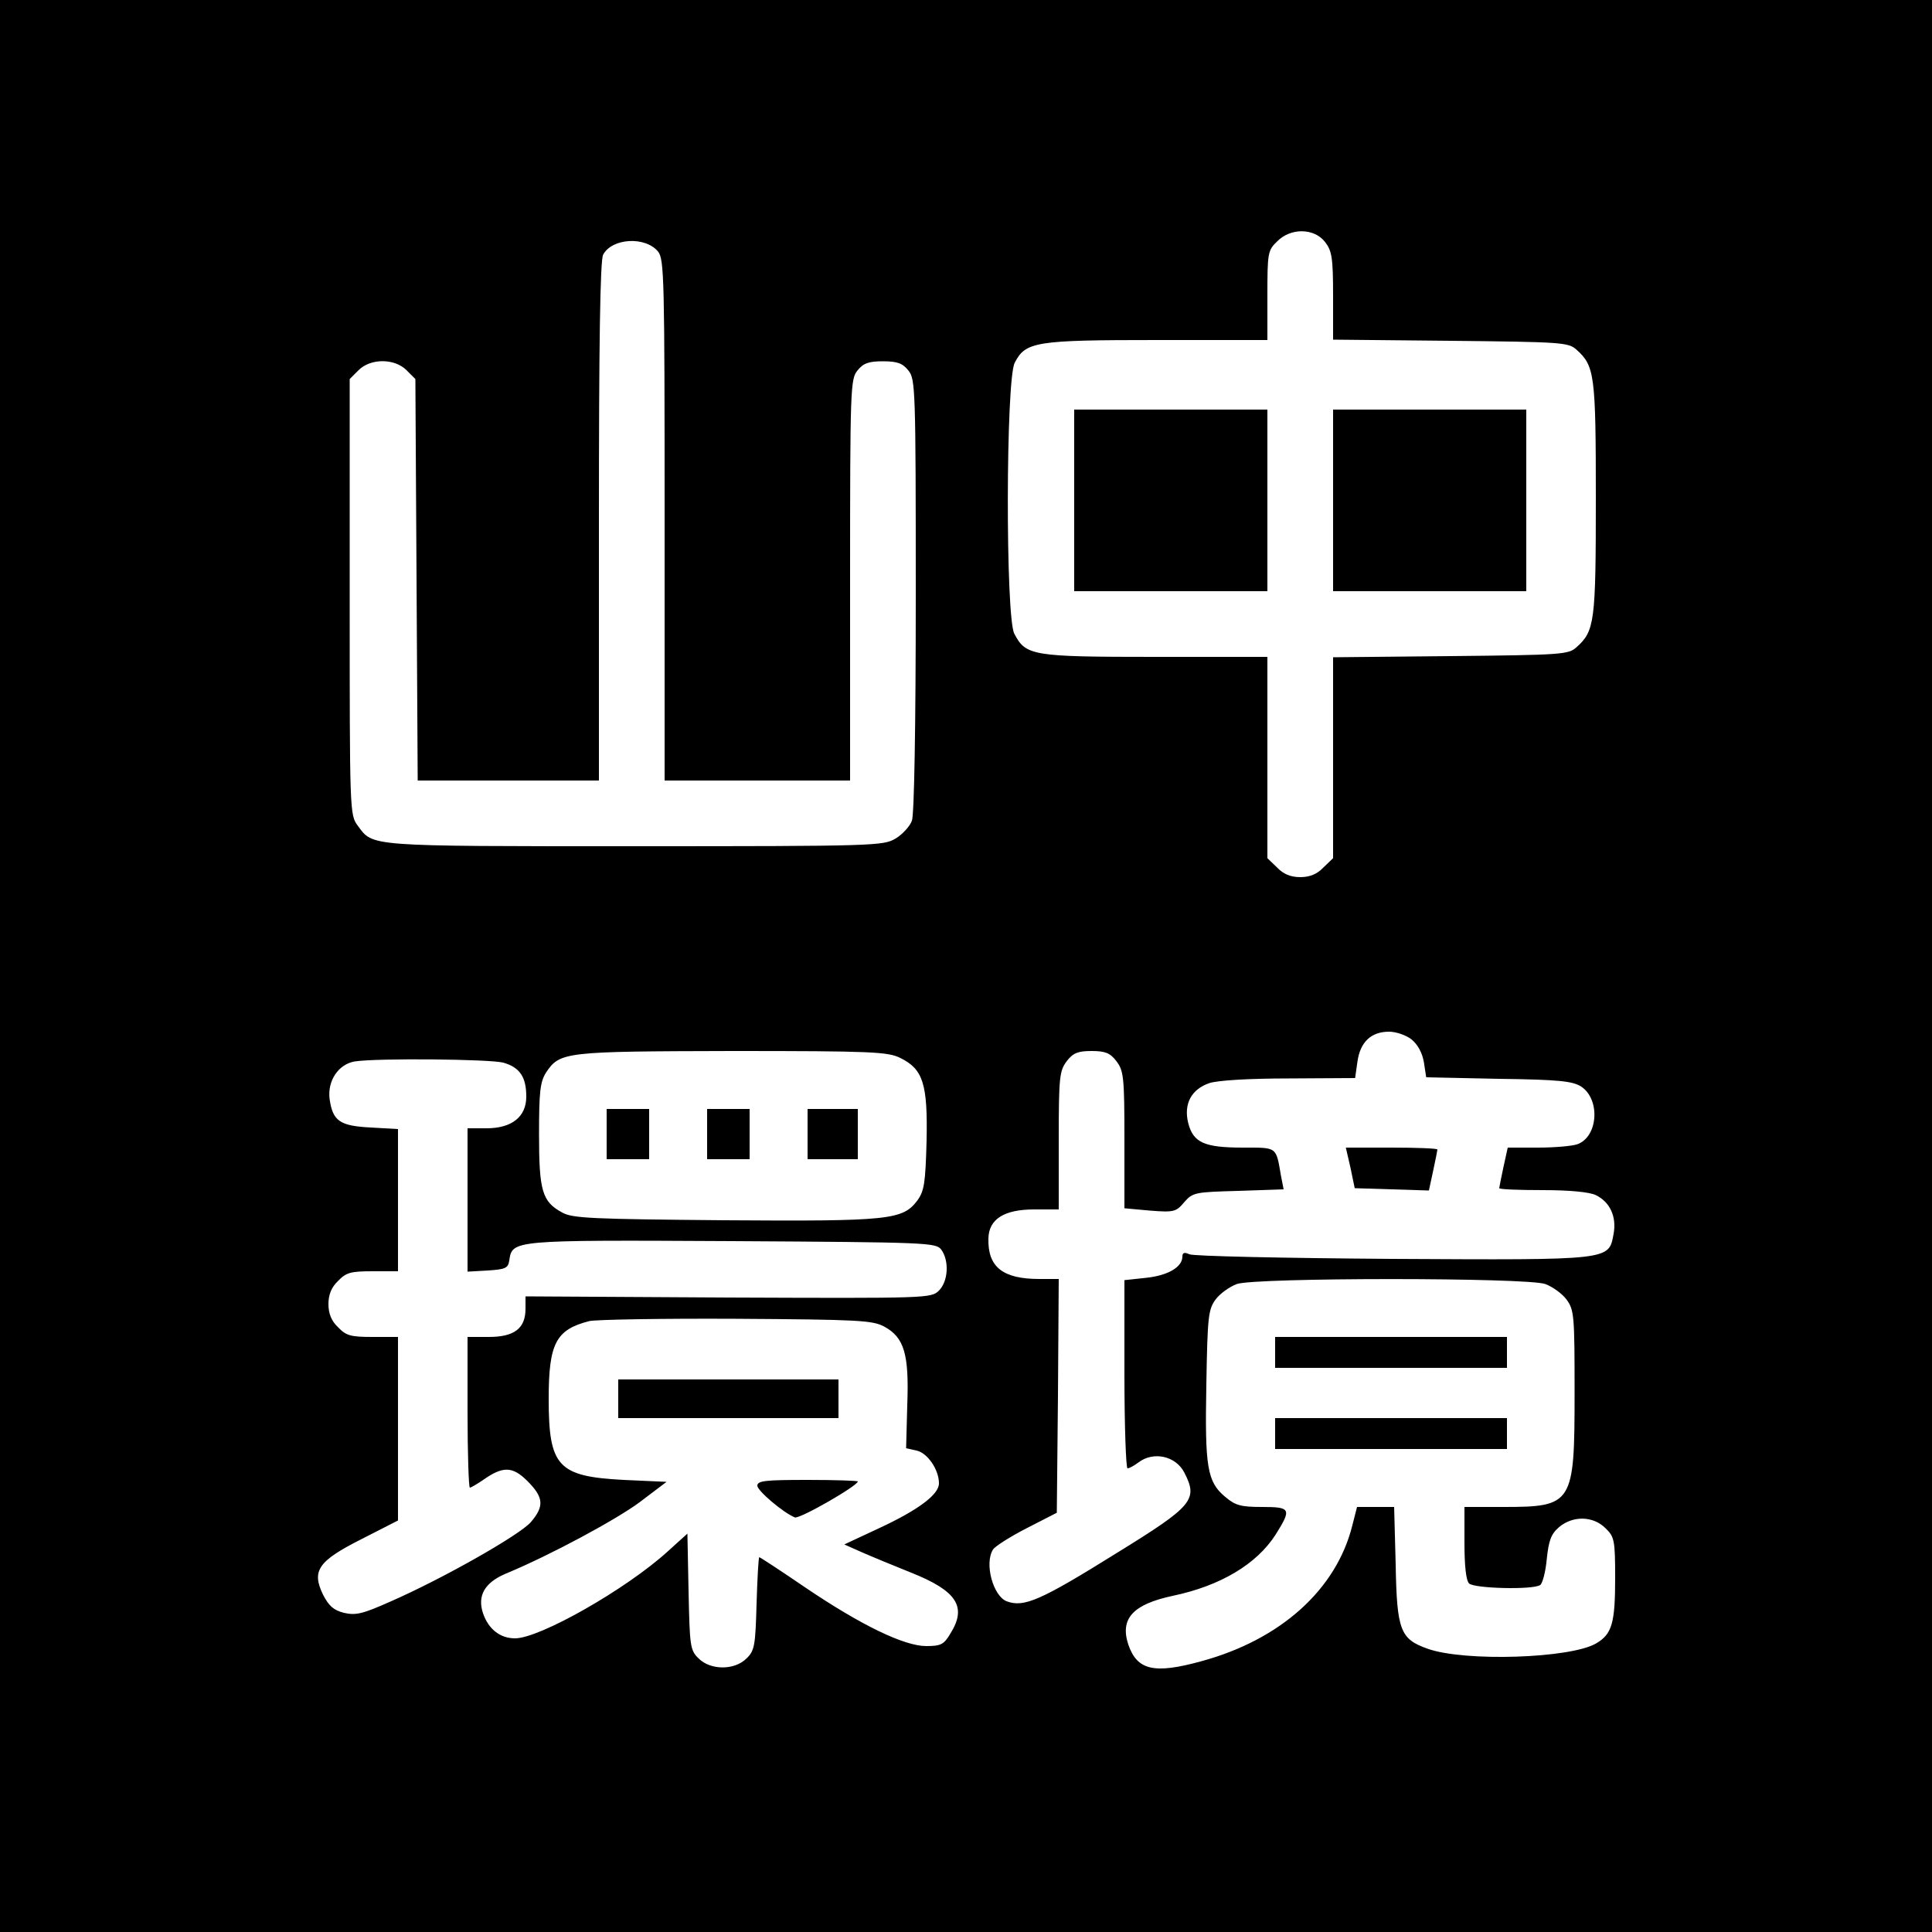<?xml version="1.0" standalone="no"?>
<!DOCTYPE svg PUBLIC "-//W3C//DTD SVG 20010904//EN"
 "http://www.w3.org/TR/2001/REC-SVG-20010904/DTD/svg10.dtd">
<svg version="1.0" xmlns="http://www.w3.org/2000/svg"
 width="500pt" height="500pt" viewBox="0 0 500 500"
 preserveAspectRatio="xMidYMid meet">
<g transform="translate(0,500) scale(0.1,-0.1)"
fill="#000000" stroke="none">
<path d="M0 2500 l0 -2500 2500 0 2500 0 0 2500 0 2500 -2500 0 -2500 0 0
-2500z m3429 1874 c18 -23 21 -41 21 -140 l0 -113 304 -3 c288 -3 305 -4 326
-23 47 -42 50 -65 50 -385 0 -320 -3 -343 -50 -385 -21 -19 -38 -20 -326 -23
l-304 -3 0 -260 0 -260 -25 -24 c-16 -17 -35 -25 -60 -25 -25 0 -44 8 -60 25
l-25 24 0 261 0 260 -290 0 c-320 0 -335 3 -365 60 -23 44 -22 657 1 701 28
55 54 59 369 59 l285 0 0 115 c0 110 1 117 25 140 35 36 96 35 124 -1z m-1726
-25 c16 -20 17 -68 17 -695 l0 -674 240 0 240 0 0 519 c0 496 1 520 19 542 15
19 29 24 66 24 37 0 51 -5 66 -24 18 -22 19 -47 19 -581 0 -339 -4 -569 -10
-584 -5 -14 -24 -35 -42 -46 -32 -19 -51 -20 -678 -20 -694 0 -674 -1 -714 53
-21 28 -21 35 -21 592 l0 564 23 23 c31 31 93 31 124 0 l23 -23 3 -519 3 -520
234 0 235 0 0 671 c0 455 3 677 11 690 23 43 109 48 142 8z m1950 -2039 c16
-13 28 -35 32 -59 l6 -39 188 -4 c156 -2 191 -6 213 -20 50 -33 44 -129 -9
-149 -13 -5 -60 -9 -103 -9 l-78 0 -11 -50 c-6 -28 -11 -53 -11 -55 0 -3 51
-5 113 -5 69 0 121 -5 137 -13 37 -18 54 -56 46 -100 -13 -69 -2 -68 -573 -65
-280 2 -516 7 -525 12 -13 6 -18 4 -18 -6 0 -27 -37 -49 -94 -55 l-56 -6 0
-243 c0 -134 4 -244 8 -244 5 0 17 7 28 15 39 30 97 17 119 -26 36 -70 23 -86
-173 -207 -199 -124 -242 -143 -287 -126 -35 14 -58 98 -35 134 5 8 44 33 87
55 l78 40 3 303 2 302 -50 0 c-95 0 -134 31 -132 105 1 50 41 75 118 75 l64 0
0 179 c0 165 2 180 21 205 16 21 29 26 64 26 35 0 48 -5 64 -26 19 -25 21 -40
21 -204 l0 -177 66 -6 c63 -5 68 -3 89 22 22 25 28 26 140 29 l117 4 -7 36
c-13 75 -9 72 -98 72 -101 0 -129 13 -142 64 -12 49 8 87 55 103 22 7 101 12
206 12 l171 1 6 42 c7 51 35 78 82 78 18 0 44 -9 58 -20z m-1323 -48 c59 -29
71 -67 68 -214 -3 -110 -6 -130 -24 -155 -38 -50 -71 -54 -499 -51 -342 3
-394 5 -420 20 -52 28 -60 56 -60 203 0 110 3 135 18 159 36 54 47 55 482 56
361 0 403 -2 435 -18z m-1028 -12 c43 -12 60 -37 60 -88 0 -52 -37 -82 -103
-82 l-49 0 0 -186 0 -185 53 3 c45 3 52 6 55 26 8 53 6 53 576 50 509 -3 528
-4 542 -22 21 -29 18 -82 -6 -106 -20 -20 -30 -20 -545 -18 l-525 3 0 -32 c0
-51 -29 -73 -95 -73 l-55 0 0 -195 c0 -107 3 -195 6 -195 3 0 18 9 33 19 52
37 77 37 116 -2 42 -42 44 -65 9 -106 -28 -33 -229 -147 -364 -206 -72 -32
-89 -36 -120 -29 -27 7 -39 18 -54 47 -30 62 -13 87 100 144 l94 48 0 238 0
237 -65 0 c-57 0 -69 3 -90 25 -17 16 -25 35 -25 60 0 25 8 44 25 60 21 22 33
25 90 25 l65 0 0 184 0 184 -70 4 c-81 4 -99 17 -107 74 -6 47 23 90 65 97 59
9 349 6 384 -3z m2697 -573 c19 -7 44 -25 55 -40 20 -27 21 -41 21 -241 0
-289 -4 -296 -185 -296 l-100 0 0 -93 c0 -59 4 -97 12 -105 13 -13 165 -17
184 -4 6 4 14 34 17 67 5 48 11 65 32 83 36 30 88 29 120 -3 23 -22 25 -31 25
-129 0 -116 -8 -145 -49 -169 -66 -39 -340 -48 -436 -14 -71 25 -80 47 -83
218 l-4 149 -48 0 -48 0 -12 -47 c-41 -166 -185 -296 -390 -352 -123 -34 -167
-24 -190 43 -22 67 12 104 115 126 124 26 217 82 266 158 42 67 40 72 -35 72
-55 0 -69 4 -95 26 -47 39 -53 77 -49 291 3 176 5 194 24 220 11 15 36 33 55
40 48 17 750 17 798 0z m-1711 -110 c52 -28 65 -71 60 -203 l-3 -112 27 -6
c28 -6 58 -49 58 -85 0 -29 -54 -69 -155 -116 l-90 -42 45 -20 c25 -11 83 -35
128 -53 118 -47 145 -88 102 -157 -17 -29 -25 -33 -63 -33 -57 0 -169 54 -315
153 -63 43 -115 77 -117 77 -2 0 -5 -54 -7 -120 -3 -108 -5 -122 -26 -142 -31
-31 -93 -31 -124 0 -22 21 -23 32 -26 173 l-3 150 -52 -47 c-107 -97 -330
-224 -394 -224 -39 0 -69 24 -83 65 -15 45 4 79 58 102 118 49 286 140 347
185 l70 53 -111 5 c-170 9 -194 34 -194 210 0 144 19 179 105 201 17 4 188 7
380 6 317 -2 353 -4 383 -20z"/>
<path d="M2780 3705 l0 -235 250 0 250 0 0 235 0 235 -250 0 -250 0 0 -235z"/>
<path d="M3450 3705 l0 -235 250 0 250 0 0 235 0 235 -250 0 -250 0 0 -235z"/>
<path d="M3495 1978 l11 -53 96 -3 96 -3 11 51 c6 28 11 53 11 55 0 3 -53 5
-119 5 l-118 0 12 -52z"/>
<path d="M1570 2065 l0 -65 55 0 55 0 0 65 0 65 -55 0 -55 0 0 -65z"/>
<path d="M1830 2065 l0 -65 55 0 55 0 0 65 0 65 -55 0 -55 0 0 -65z"/>
<path d="M2090 2065 l0 -65 65 0 65 0 0 65 0 65 -65 0 -65 0 0 -65z"/>
<path d="M3300 1500 l0 -40 300 0 300 0 0 40 0 40 -300 0 -300 0 0 -40z"/>
<path d="M3300 1290 l0 -40 300 0 300 0 0 40 0 40 -300 0 -300 0 0 -40z"/>
<path d="M1600 1380 l0 -50 285 0 285 0 0 50 0 50 -285 0 -285 0 0 -50z"/>
<path d="M1960 1155 c0 -13 67 -70 97 -82 12 -5 163 82 163 93 0 2 -58 4 -130
4 -109 0 -130 -2 -130 -15z"/>
</g>
</svg>
